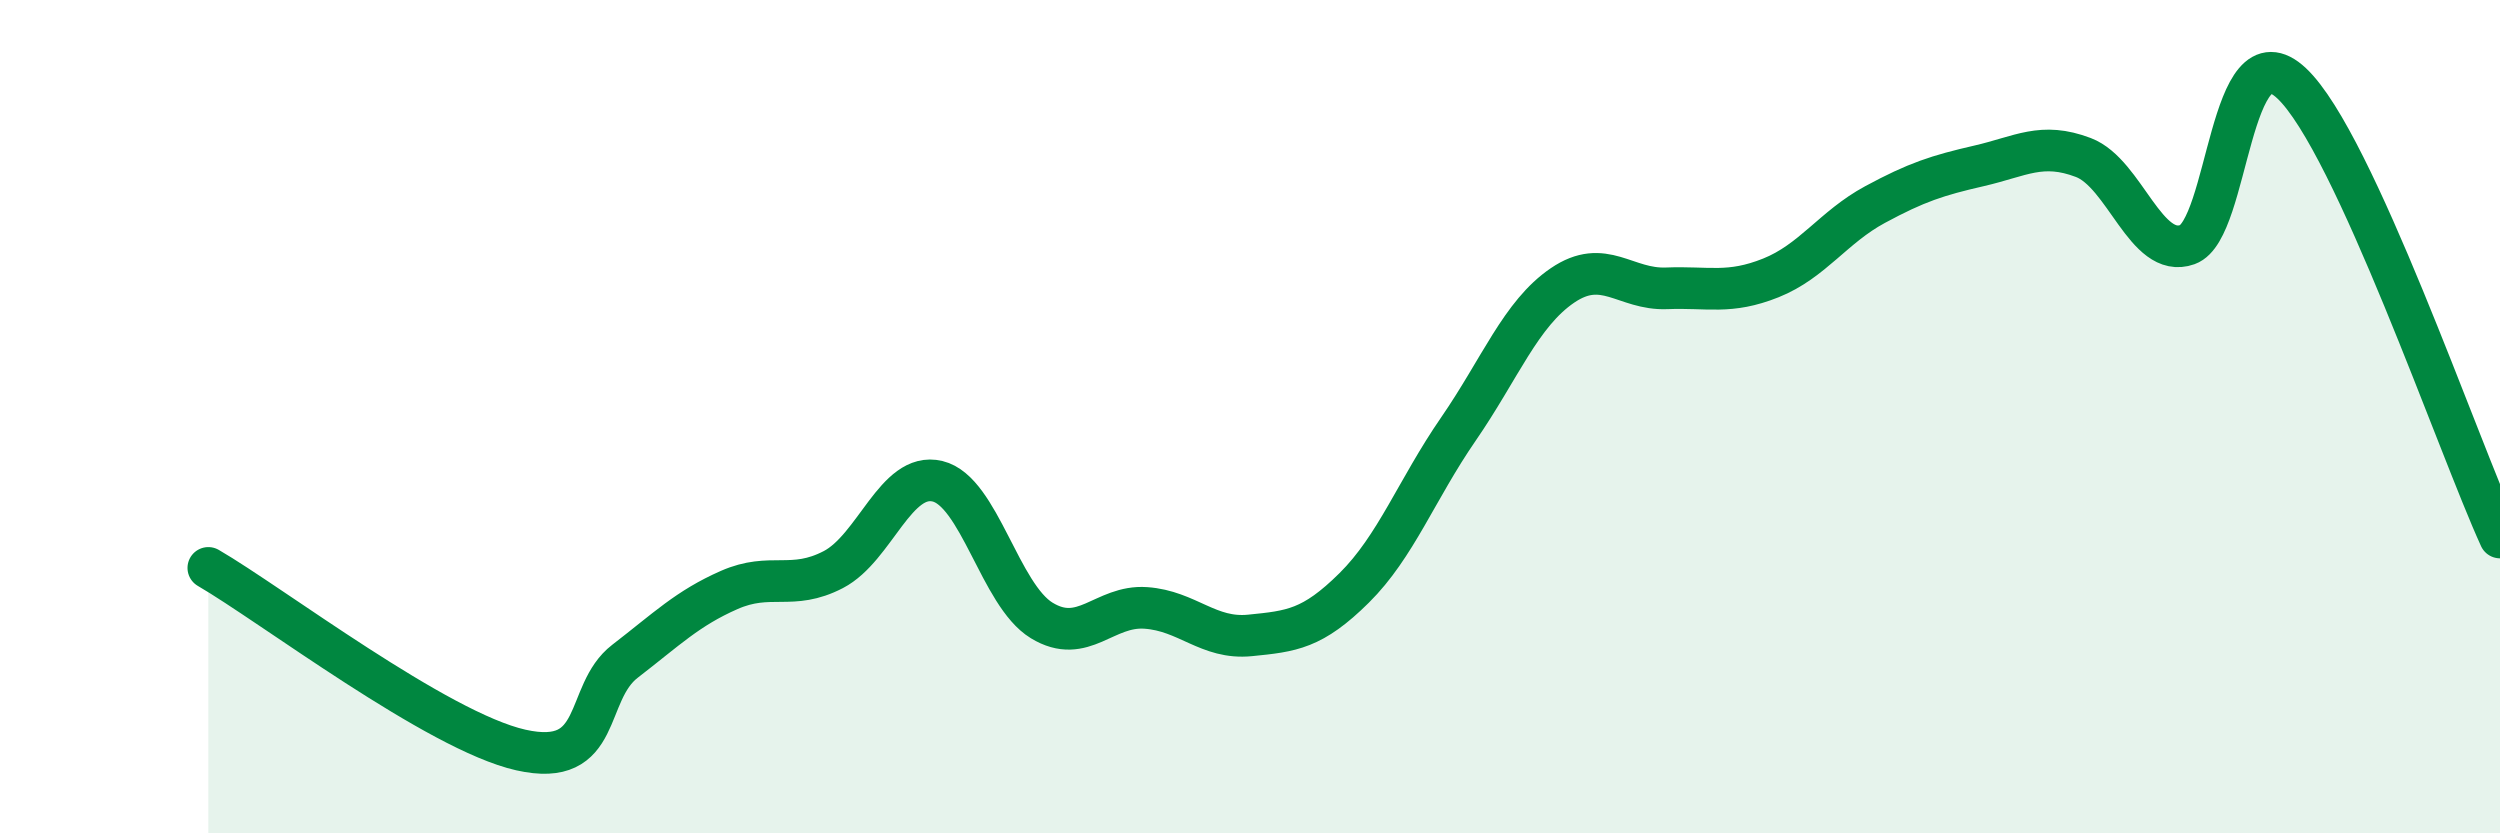 
    <svg width="60" height="20" viewBox="0 0 60 20" xmlns="http://www.w3.org/2000/svg">
      <path
        d="M 5,13.63 C 6.5,14.5 10.5,17.55 12.5,18 C 14.5,18.45 14,16.64 15,15.87 C 16,15.1 16.5,14.6 17.5,14.16 C 18.5,13.72 19,14.19 20,13.67 C 21,13.15 21.5,11.31 22.5,11.55 C 23.5,11.79 24,14.28 25,14.89 C 26,15.5 26.5,14.52 27.5,14.59 C 28.5,14.66 29,15.35 30,15.25 C 31,15.15 31.5,15.1 32.5,14.11 C 33.5,13.12 34,11.75 35,10.3 C 36,8.85 36.5,7.53 37.5,6.85 C 38.5,6.17 39,6.96 40,6.92 C 41,6.88 41.5,7.07 42.5,6.67 C 43.5,6.27 44,5.45 45,4.91 C 46,4.37 46.5,4.21 47.5,3.98 C 48.5,3.75 49,3.4 50,3.78 C 51,4.16 51.5,6.23 52.5,5.87 C 53.5,5.51 53.5,0.59 55,2 C 56.5,3.41 59,10.72 60,12.9L60 20L5 20Z"
        fill="#008740"
        opacity="0.1"
        stroke-linecap="round"
        stroke-linejoin="round"
      />
      <path
        d="M 5,13.63 C 6.5,14.5 10.5,17.55 12.5,18 C 14.5,18.45 14,16.64 15,15.87 C 16,15.1 16.5,14.6 17.5,14.16 C 18.5,13.72 19,14.19 20,13.67 C 21,13.15 21.5,11.31 22.5,11.55 C 23.5,11.79 24,14.28 25,14.89 C 26,15.5 26.5,14.52 27.5,14.59 C 28.5,14.66 29,15.35 30,15.25 C 31,15.15 31.5,15.1 32.5,14.11 C 33.5,13.12 34,11.75 35,10.3 C 36,8.85 36.5,7.53 37.5,6.85 C 38.5,6.17 39,6.96 40,6.92 C 41,6.88 41.5,7.07 42.5,6.67 C 43.5,6.27 44,5.45 45,4.91 C 46,4.37 46.5,4.21 47.5,3.98 C 48.5,3.75 49,3.4 50,3.78 C 51,4.16 51.5,6.23 52.5,5.87 C 53.5,5.51 53.5,0.59 55,2 C 56.5,3.41 59,10.72 60,12.9"
        stroke="#008740"
        stroke-width="1"
        fill="none"
        stroke-linecap="round"
        stroke-linejoin="round"
      />
    </svg>
  